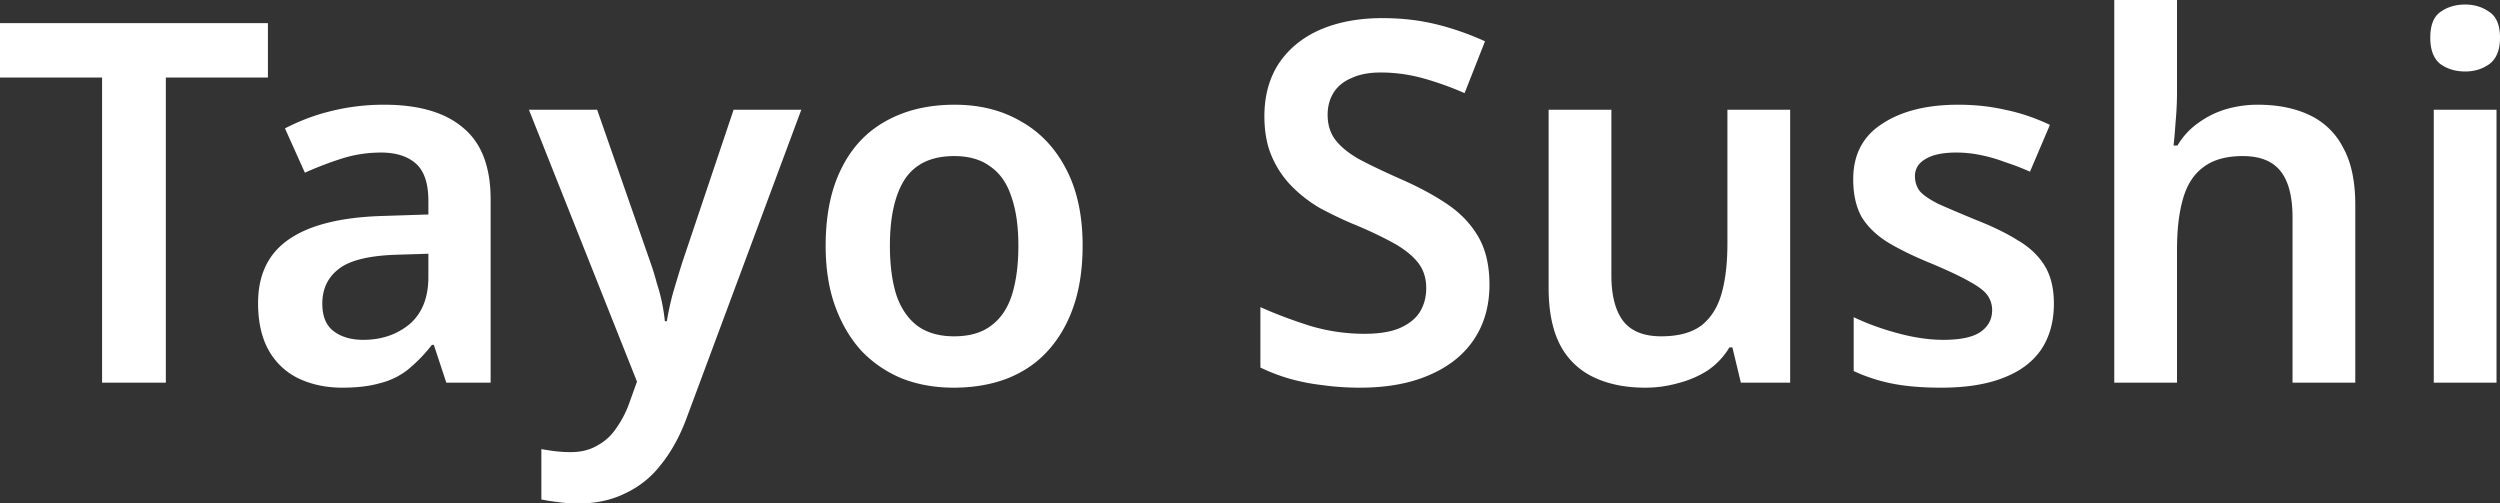 <svg xmlns="http://www.w3.org/2000/svg" width="144" height="29" fill="none"><rect width="100%" height="100%" fill="#333333" stroke="none"/><path fill="#fff" d="M9.552 22.04H5.88V4.466H0V1.334h15.432v3.132h-5.88V22.04ZM22.122 6.032c2.008 0 3.528.445 4.56 1.334 1.052.87 1.578 2.243 1.578 4.118V22.04h-2.553l-.717-2.175h-.114a8.798 8.798 0 0 1-1.377 1.421 4.17 4.17 0 0 1-1.607.783c-.592.174-1.319.261-2.18.261-.917 0-1.75-.174-2.495-.522a3.934 3.934 0 0 1-1.721-1.595c-.42-.735-.631-1.653-.631-2.755 0-1.624.583-2.842 1.75-3.654 1.185-.831 2.973-1.286 5.364-1.363l2.696-.087v-.783c0-1.005-.24-1.72-.717-2.146-.478-.425-1.148-.638-2.008-.638-.784 0-1.54.116-2.266.348-.727.232-1.434.503-2.123.812l-1.147-2.552a11.873 11.873 0 0 1 2.61-.986 12.594 12.594 0 0 1 3.098-.377Zm.66 8.642c-1.588.058-2.687.338-3.299.841-.612.483-.918 1.14-.918 1.972 0 .735.22 1.266.66 1.595.44.329 1.004.493 1.692.493 1.052 0 1.941-.3 2.668-.899.726-.619 1.09-1.527 1.09-2.726v-1.334l-1.893.058ZM30.466 6.322h3.93l3.097 8.874c.134.387.249.764.344 1.131.115.348.21.706.287 1.073.077.367.134.735.172 1.102h.115c.077-.483.191-1.015.344-1.595.172-.58.344-1.15.517-1.711l2.983-8.874h3.9L39.53 24.128c-.383 1.025-.87 1.904-1.463 2.639a5.502 5.502 0 0 1-2.065 1.653c-.784.387-1.674.58-2.668.58-.459 0-.87-.029-1.233-.087a9.26 9.26 0 0 1-.918-.145v-2.9c.21.039.459.077.746.116.305.039.621.058.946.058.593 0 1.1-.126 1.52-.377.44-.232.803-.56 1.09-.986a5.89 5.89 0 0 0 .746-1.421l.46-1.276-6.225-15.66ZM62.358 14.152c0 1.315-.172 2.475-.516 3.48-.344 1.005-.841 1.866-1.491 2.581-.631.696-1.416 1.228-2.352 1.595-.918.348-1.941.522-3.07.522-1.07 0-2.055-.174-2.954-.522a6.792 6.792 0 0 1-2.352-1.595c-.65-.715-1.157-1.576-1.52-2.581-.364-1.005-.545-2.165-.545-3.48 0-1.74.296-3.21.889-4.408C49.04 8.526 49.89 7.608 51 6.989c1.128-.638 2.457-.957 3.987-.957 1.453 0 2.725.319 3.815.957 1.109.619 1.979 1.537 2.61 2.755.63 1.199.947 2.668.947 4.408Zm-11.1 0c0 1.102.124 2.05.373 2.842.267.773.669 1.363 1.205 1.769.554.406 1.261.609 2.122.609.88 0 1.587-.203 2.123-.609.554-.406.956-.996 1.204-1.769.249-.793.373-1.74.373-2.842 0-1.121-.134-2.059-.401-2.813-.249-.773-.65-1.353-1.205-1.74-.535-.406-1.233-.609-2.094-.609-1.3 0-2.247.445-2.84 1.334-.573.89-.86 2.165-.86 3.828ZM85.794 16.385c0 1.218-.297 2.272-.89 3.161-.592.89-1.453 1.576-2.581 2.059-1.11.483-2.438.725-3.987.725-.746 0-1.463-.048-2.151-.145-.67-.077-1.31-.203-1.922-.377a10.644 10.644 0 0 1-1.664-.638v-3.48c.86.387 1.807.744 2.84 1.073a10.94 10.94 0 0 0 3.155.464c.822 0 1.492-.106 2.008-.319.535-.232.927-.541 1.176-.928.249-.406.373-.87.373-1.392 0-.58-.163-1.073-.488-1.479-.325-.406-.803-.783-1.434-1.131a23.576 23.576 0 0 0-2.352-1.102 23.6 23.6 0 0 1-1.864-.899 7.811 7.811 0 0 1-1.607-1.247 5.579 5.579 0 0 1-1.147-1.711c-.287-.657-.43-1.43-.43-2.32 0-1.18.277-2.194.832-3.045.573-.85 1.367-1.498 2.38-1.943 1.033-.445 2.228-.667 3.586-.667 1.09 0 2.113.116 3.069.348.956.232 1.903.56 2.84.986L84.36 5.365a17.68 17.68 0 0 0-2.439-.87 9.162 9.162 0 0 0-2.409-.319c-.65 0-1.205.106-1.664.319-.459.193-.803.474-1.032.841-.23.367-.344.793-.344 1.276 0 .56.143 1.034.43 1.421.287.387.726.754 1.32 1.102.611.329 1.395.706 2.351 1.131 1.11.483 2.046.986 2.811 1.508.765.522 1.358 1.15 1.779 1.885.42.735.63 1.643.63 2.726ZM103.113 6.322V22.04h-2.84l-.487-2.03h-.172a4.188 4.188 0 0 1-1.262 1.334c-.517.329-1.08.57-1.693.725a6.888 6.888 0 0 1-1.893.261c-1.147 0-2.142-.203-2.983-.609a4.178 4.178 0 0 1-1.922-1.856c-.44-.85-.66-1.943-.66-3.277V6.322h3.615v9.541c0 1.16.23 2.04.688 2.639.459.58 1.186.87 2.18.87.975 0 1.74-.203 2.295-.609.554-.425.946-1.034 1.176-1.827.23-.793.344-1.769.344-2.929V6.322h3.614ZM118.304 17.487c0 1.044-.249 1.933-.746 2.668-.497.715-1.233 1.257-2.208 1.624-.956.367-2.133.551-3.528.551-1.09 0-2.027-.077-2.811-.232a9.798 9.798 0 0 1-2.238-.725V18.27c.765.367 1.616.677 2.553.928.937.251 1.807.377 2.61.377.995 0 1.712-.155 2.152-.464.439-.31.659-.725.659-1.247 0-.31-.086-.59-.258-.841-.172-.251-.507-.512-1.004-.783-.497-.29-1.252-.648-2.266-1.073-.994-.406-1.826-.812-2.495-1.218-.65-.406-1.148-.89-1.492-1.45-.325-.58-.487-1.305-.487-2.175 0-1.411.554-2.475 1.663-3.19 1.109-.735 2.572-1.102 4.389-1.102.956 0 1.855.097 2.696.29.861.174 1.721.464 2.582.87l-1.148 2.697a14.538 14.538 0 0 0-1.434-.551 8.976 8.976 0 0 0-1.405-.406 6.806 6.806 0 0 0-1.406-.145c-.784 0-1.377.126-1.778.377-.402.232-.603.56-.603.986 0 .329.096.619.287.87.21.232.564.474 1.061.725.517.232 1.243.541 2.18.928.937.367 1.731.754 2.381 1.16.669.387 1.186.87 1.549 1.45s.545 1.315.545 2.204ZM125.396 5.249c0 .619-.029 1.228-.086 1.827-.039.58-.077 1.015-.115 1.305h.229a4.143 4.143 0 0 1 1.205-1.305 5.247 5.247 0 0 1 1.578-.783 6.475 6.475 0 0 1 1.835-.261c1.167 0 2.171.203 3.012.609a4.145 4.145 0 0 1 1.922 1.885c.459.831.688 1.924.688 3.277V22.04h-3.614v-9.512c0-1.199-.229-2.088-.688-2.668-.459-.58-1.186-.87-2.18-.87-.956 0-1.712.213-2.266.638-.555.406-.947 1.015-1.176 1.827-.23.793-.344 1.769-.344 2.929v7.656h-3.614V0h3.614v5.249ZM143.799 6.322V22.04h-3.614V6.322h3.614ZM141.992.261c.536 0 1.004.145 1.406.435.401.27.602.764.602 1.479 0 .696-.201 1.199-.602 1.508-.402.29-.87.435-1.406.435-.554 0-1.032-.145-1.434-.435-.382-.31-.574-.812-.574-1.508 0-.715.192-1.208.574-1.479.402-.29.88-.435 1.434-.435Z"/></svg>